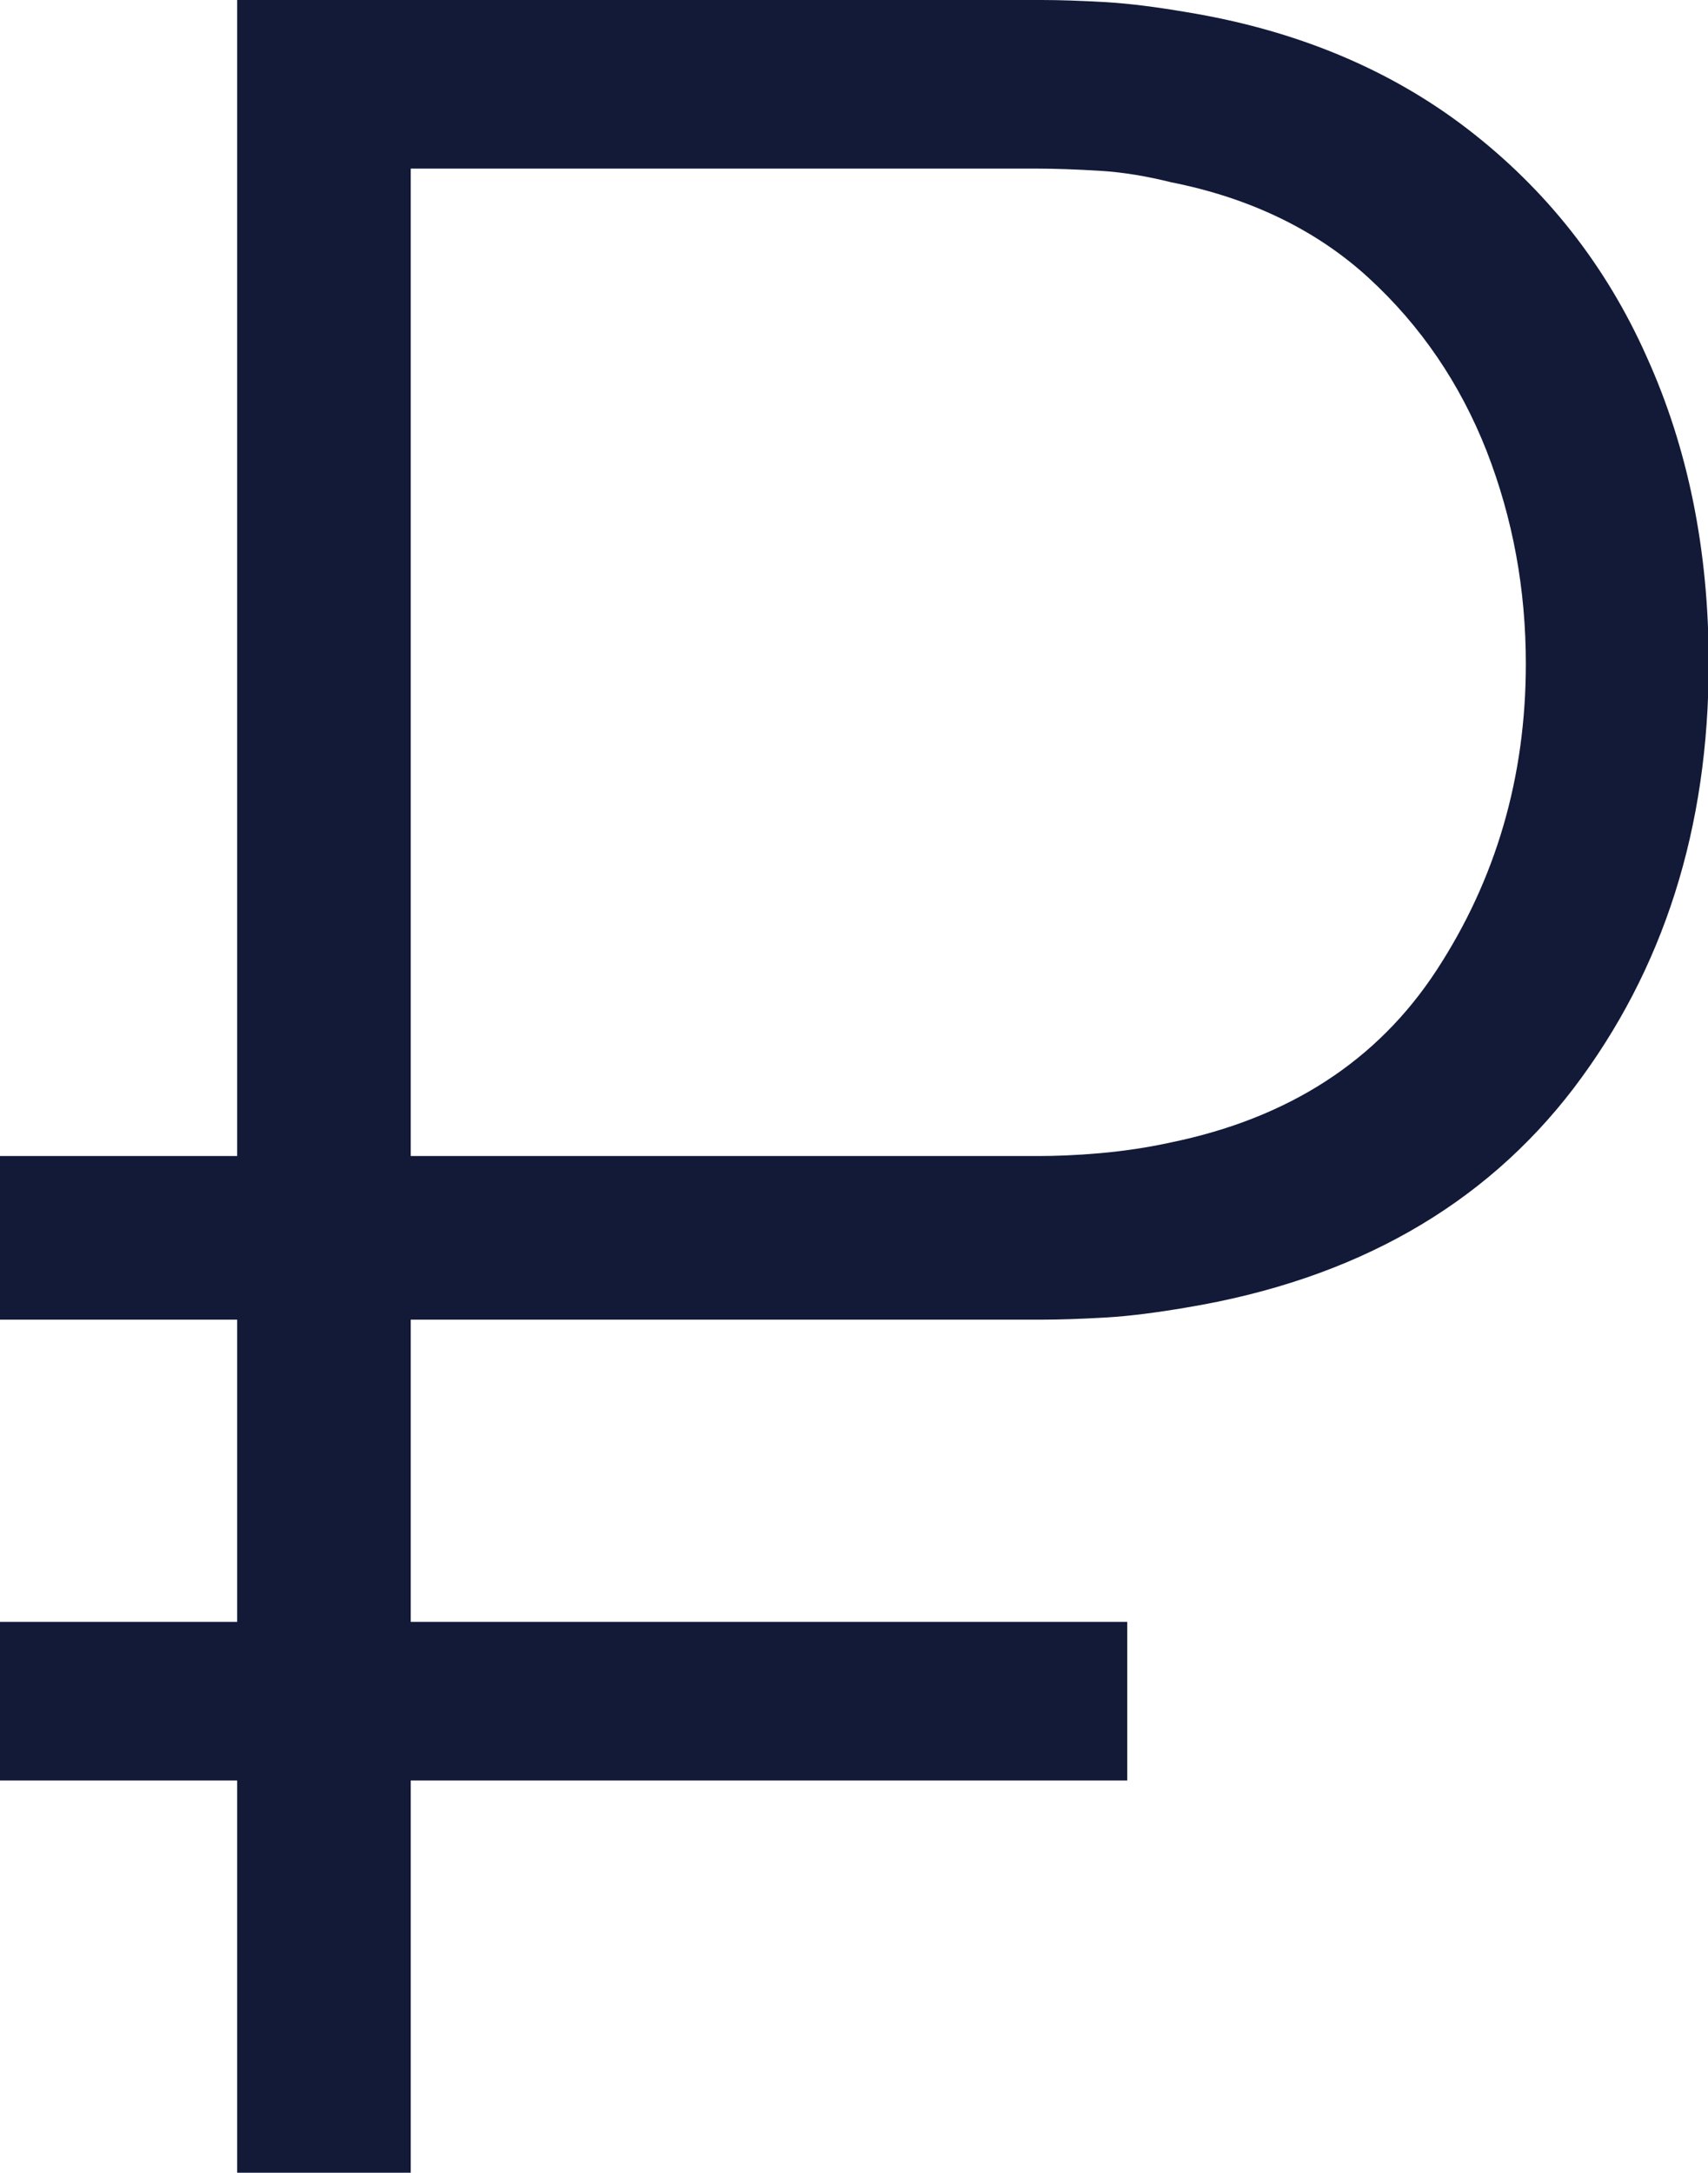 <?xml version="1.0" encoding="UTF-8"?> <svg xmlns="http://www.w3.org/2000/svg" id="_Слой_1" viewBox="0 0 23.91 30.41"><defs><style>.cls-1{fill:#121a38;stroke-width:0px;}</style></defs><path class="cls-1" d="M0,18.46v-2.28h14.53c.24,0,.53-.01.87-.04s.67-.08.99-.15c1.65-.34,2.89-1.14,3.72-2.41.83-1.27,1.25-2.7,1.25-4.29,0-1.04-.18-2.03-.55-2.98-.37-.94-.92-1.75-1.65-2.42-.73-.67-1.66-1.12-2.77-1.34-.32-.08-.66-.14-1-.16-.34-.02-.63-.03-.86-.03H5.39V0h9.19c.25,0,.55.01.9.03.34.02.72.07,1.13.14,1.53.25,2.85.8,3.94,1.64,1.09.84,1.93,1.9,2.5,3.18.58,1.28.87,2.71.87,4.29,0,2.31-.63,4.29-1.89,5.95-1.26,1.65-3.07,2.68-5.42,3.07-.41.07-.79.12-1.13.14-.35.02-.64.03-.9.03H0ZM0,24.92v-2.22h15.78v2.22H0ZM3.32,30.41V0h2.43v30.41h-2.43Z"></path></svg> 